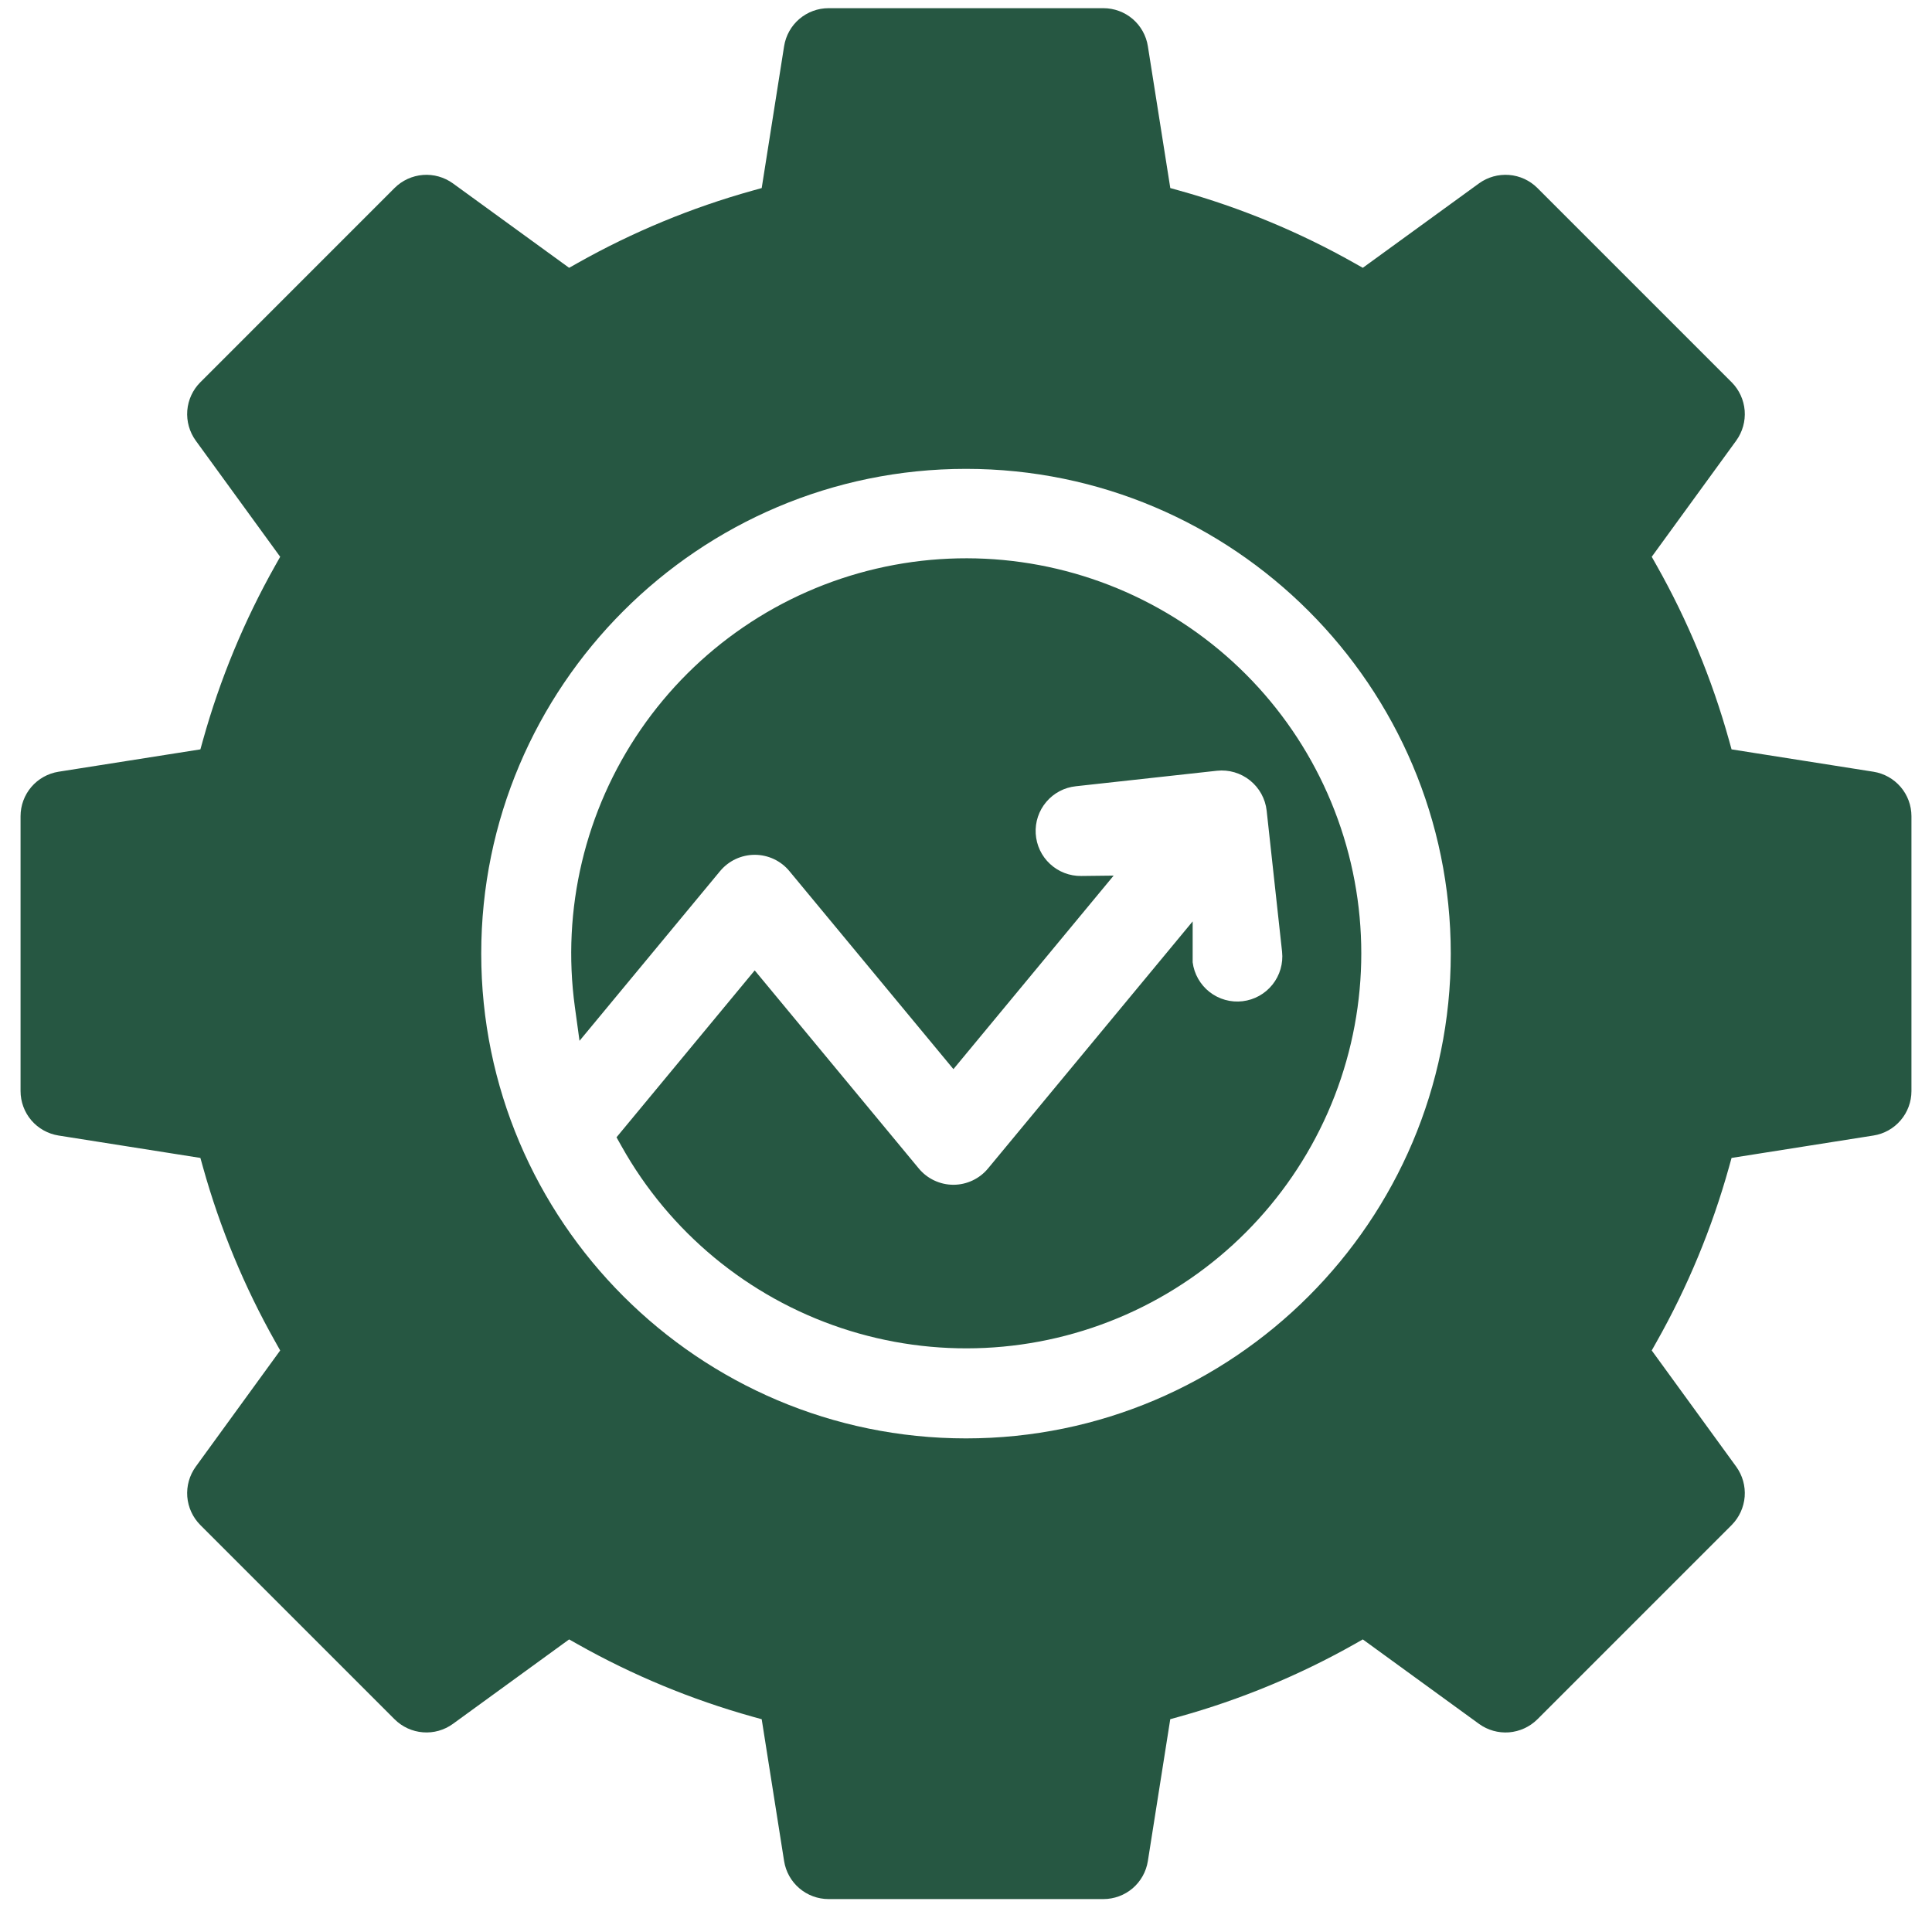 <svg width="47" height="47" viewBox="0 0 47 47" fill="none" xmlns="http://www.w3.org/2000/svg">
<path fill-rule="evenodd" clip-rule="evenodd" d="M1.424 27.624L4.875 28.169L4.938 28.395C5.352 29.878 5.944 31.307 6.701 32.648L6.816 32.853L4.761 35.681C4.609 35.892 4.536 36.151 4.556 36.41C4.577 36.67 4.689 36.914 4.873 37.099L9.6 41.826C9.785 42.01 10.029 42.122 10.289 42.142C10.549 42.163 10.807 42.09 11.018 41.937L13.845 39.882L14.049 39.997C15.392 40.754 16.82 41.346 18.304 41.761L18.53 41.824L19.075 45.275C19.116 45.532 19.247 45.767 19.445 45.936C19.644 46.106 19.896 46.199 20.157 46.199H26.842C27.103 46.199 27.355 46.106 27.554 45.937C27.752 45.767 27.883 45.533 27.924 45.275L28.469 41.823L28.695 41.76C30.179 41.346 31.607 40.755 32.949 39.998L33.153 39.882L35.98 41.937C36.191 42.09 36.45 42.163 36.71 42.143C36.97 42.122 37.214 42.01 37.399 41.827L42.127 37.099C42.31 36.914 42.422 36.67 42.443 36.41C42.463 36.151 42.39 35.892 42.238 35.681L40.182 32.853L40.297 32.648C41.055 31.307 41.647 29.879 42.061 28.395L42.124 28.169L45.575 27.624C45.833 27.584 46.067 27.453 46.237 27.254C46.407 27.056 46.5 26.803 46.5 26.543V19.856C46.5 19.595 46.407 19.343 46.237 19.144C46.067 18.946 45.833 18.815 45.575 18.774L42.124 18.23L42.061 18.004C41.647 16.52 41.055 15.091 40.297 13.749L40.182 13.545L42.238 10.718C42.39 10.507 42.463 10.248 42.443 9.988C42.422 9.729 42.31 9.484 42.127 9.3L37.399 4.572C37.214 4.388 36.97 4.276 36.71 4.256C36.45 4.236 36.191 4.308 35.98 4.461L33.153 6.515L32.949 6.4C31.608 5.643 30.179 5.051 28.696 4.638L28.47 4.575L27.924 1.123C27.884 0.866 27.752 0.631 27.554 0.461C27.355 0.292 27.103 0.199 26.842 0.199H20.157C19.896 0.199 19.644 0.292 19.445 0.462C19.247 0.631 19.116 0.866 19.075 1.124L18.53 4.575L18.304 4.638C16.82 5.052 15.391 5.644 14.049 6.4L13.845 6.515L11.018 4.461C10.807 4.309 10.549 4.236 10.289 4.256C10.029 4.277 9.785 4.388 9.6 4.572L4.873 9.3C4.689 9.484 4.577 9.728 4.556 9.988C4.536 10.248 4.609 10.507 4.761 10.718L6.816 13.545L6.701 13.749C5.944 15.091 5.352 16.52 4.938 18.004L4.875 18.23L1.424 18.774C1.167 18.815 0.932 18.946 0.762 19.145C0.593 19.343 0.5 19.595 0.5 19.856V26.542C0.5 26.803 0.593 27.055 0.762 27.254C0.932 27.452 1.167 27.583 1.424 27.624ZM29.014 23.409C29.05 23.695 29.199 23.955 29.426 24.133C29.653 24.31 29.942 24.391 30.228 24.357C30.515 24.323 30.776 24.178 30.956 23.952C31.136 23.727 31.22 23.439 31.189 23.152L30.814 19.72C30.782 19.431 30.636 19.168 30.41 18.986C30.183 18.804 29.894 18.719 29.605 18.75L26.174 19.127C25.894 19.156 25.636 19.292 25.454 19.507C25.271 19.722 25.179 19.999 25.196 20.28C25.213 20.562 25.337 20.826 25.544 21.017C25.75 21.209 26.023 21.314 26.304 21.31L27.092 21.301L23.194 26.009L19.204 21.192C19.102 21.068 18.973 20.968 18.827 20.899C18.681 20.831 18.522 20.795 18.361 20.795C18.2 20.795 18.041 20.831 17.895 20.899C17.749 20.968 17.62 21.068 17.517 21.192L14.098 25.32L13.985 24.497C13.66 22.125 14.232 19.718 15.588 17.746C16.944 15.774 18.987 14.379 21.318 13.834C23.648 13.289 26.098 13.633 28.188 14.8C30.279 15.966 31.858 17.87 32.618 20.139C33.379 22.408 33.265 24.88 32.299 27.07C31.333 29.259 29.585 31.01 27.397 31.979C25.208 32.948 22.737 33.065 20.467 32.308C18.196 31.551 16.29 29.974 15.121 27.886L14.998 27.667L18.36 23.607L22.35 28.424C22.453 28.549 22.582 28.649 22.727 28.717C22.873 28.786 23.032 28.822 23.194 28.822C23.355 28.822 23.514 28.786 23.66 28.717C23.805 28.649 23.934 28.549 24.037 28.424L29.014 22.415V23.409L29.014 23.409ZM23.5 34.992C16.998 34.992 11.707 29.702 11.707 23.199C11.707 16.697 16.997 11.406 23.5 11.406C30.003 11.406 35.293 16.697 35.293 23.199C35.293 29.702 30.002 34.992 23.5 34.992Z" fill="#265742"/>
</svg>

